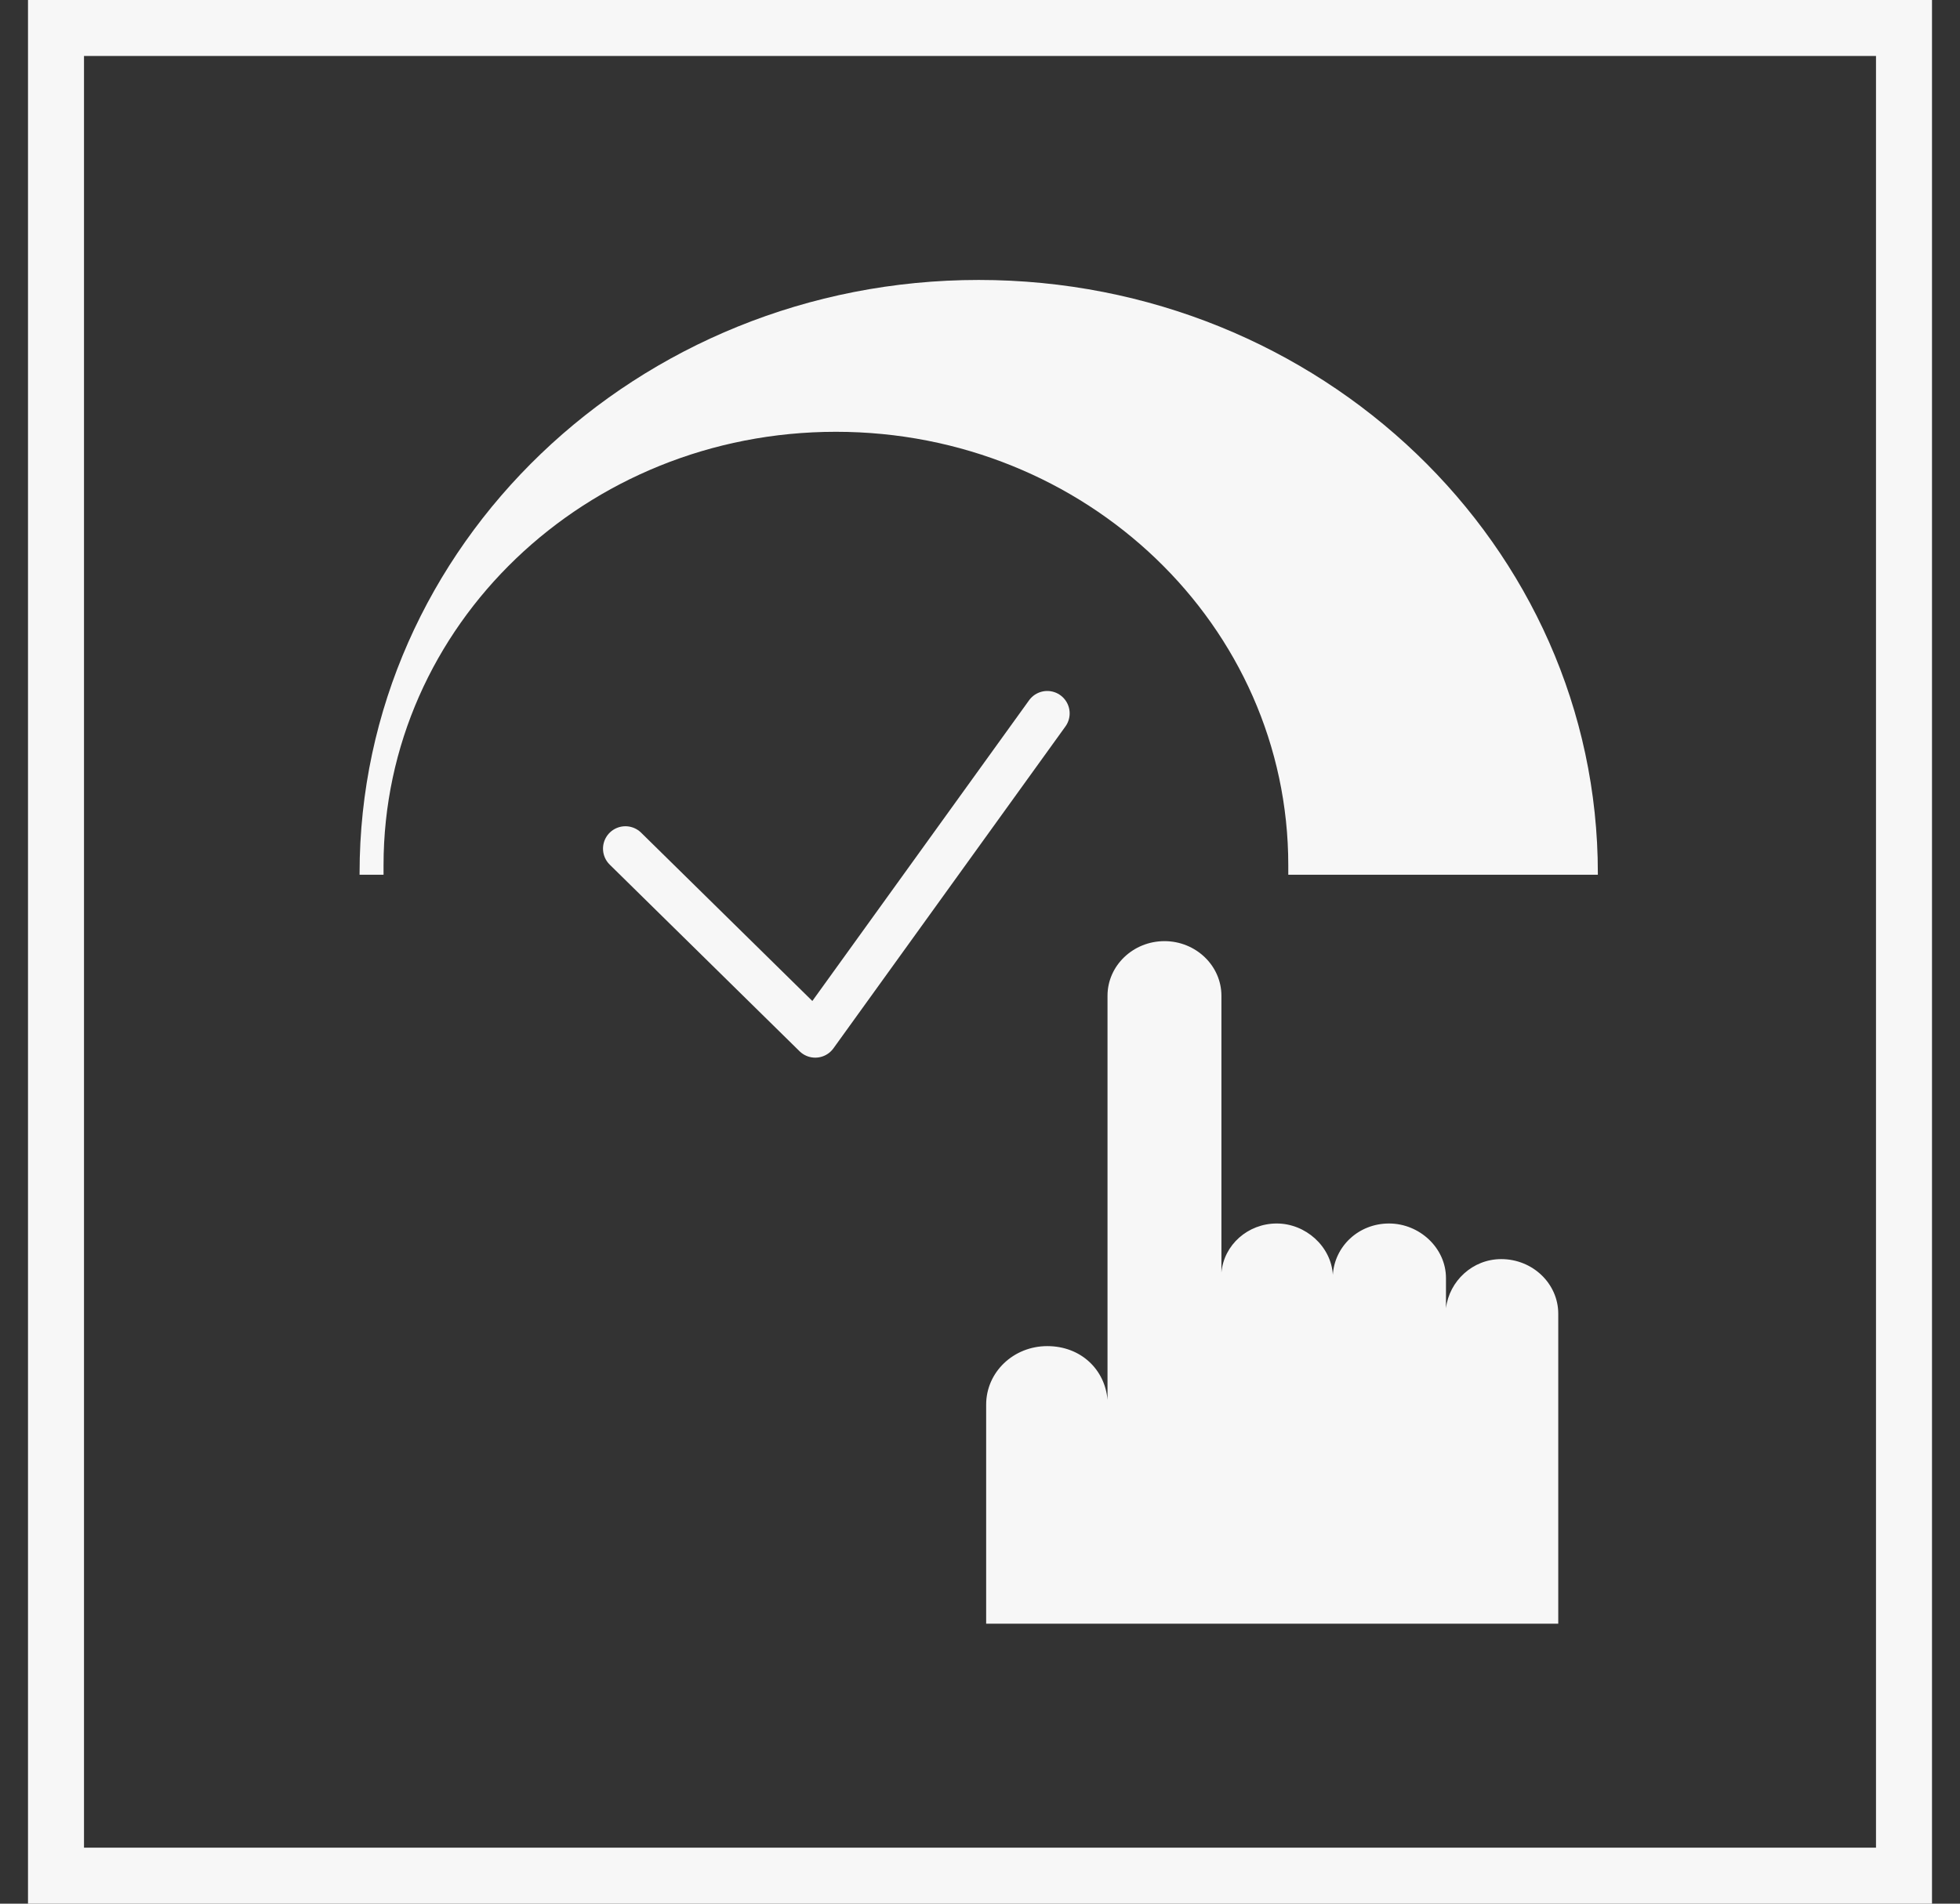 <svg width="35" height="34" viewBox="0 0 35 34" fill="none" xmlns="http://www.w3.org/2000/svg">
<rect x="0" y="0" width="35" height="34" fill="#333333" stroke="none"/>
<rect x="1" y="0.5" width="33" height="33" stroke="#F7F7F7"/>
<path d="M11.168 15.157L14.558 18.49L18.701 12.741" stroke="#F7F7F7" stroke-width="0.8" stroke-linecap="round" stroke-linejoin="round"/>
<path d="M17.61 29V25.087C17.61 24.508 18.096 24.042 18.701 24.042C19.305 24.042 19.733 24.465 19.777 25.002V17.784C19.777 17.247 20.234 16.809 20.794 16.809C21.354 16.809 21.811 17.247 21.811 17.784V22.728C21.855 22.234 22.283 21.852 22.799 21.852C23.315 21.852 23.772 22.262 23.801 22.77C23.831 22.262 24.258 21.852 24.804 21.852C25.349 21.852 25.821 22.29 25.821 22.827V23.364C25.88 22.883 26.293 22.488 26.808 22.488C27.369 22.488 27.826 22.926 27.826 23.463V29H17.64H17.61Z" fill="#F7F7F7"/>
<path d="M6.849 15.623C6.849 15.623 6.849 15.51 6.849 15.453C6.849 11.173 10.46 7.712 14.927 7.712C19.394 7.712 23.005 11.173 23.005 15.453C23.005 15.51 23.005 15.566 23.005 15.623H28.533C28.533 15.623 28.533 15.608 28.533 15.594C28.533 9.746 23.58 5 17.477 5C11.374 5 6.421 9.746 6.421 15.594C6.421 15.594 6.421 15.608 6.421 15.623H6.849Z" fill="#F7F7F7"/>
</svg>
